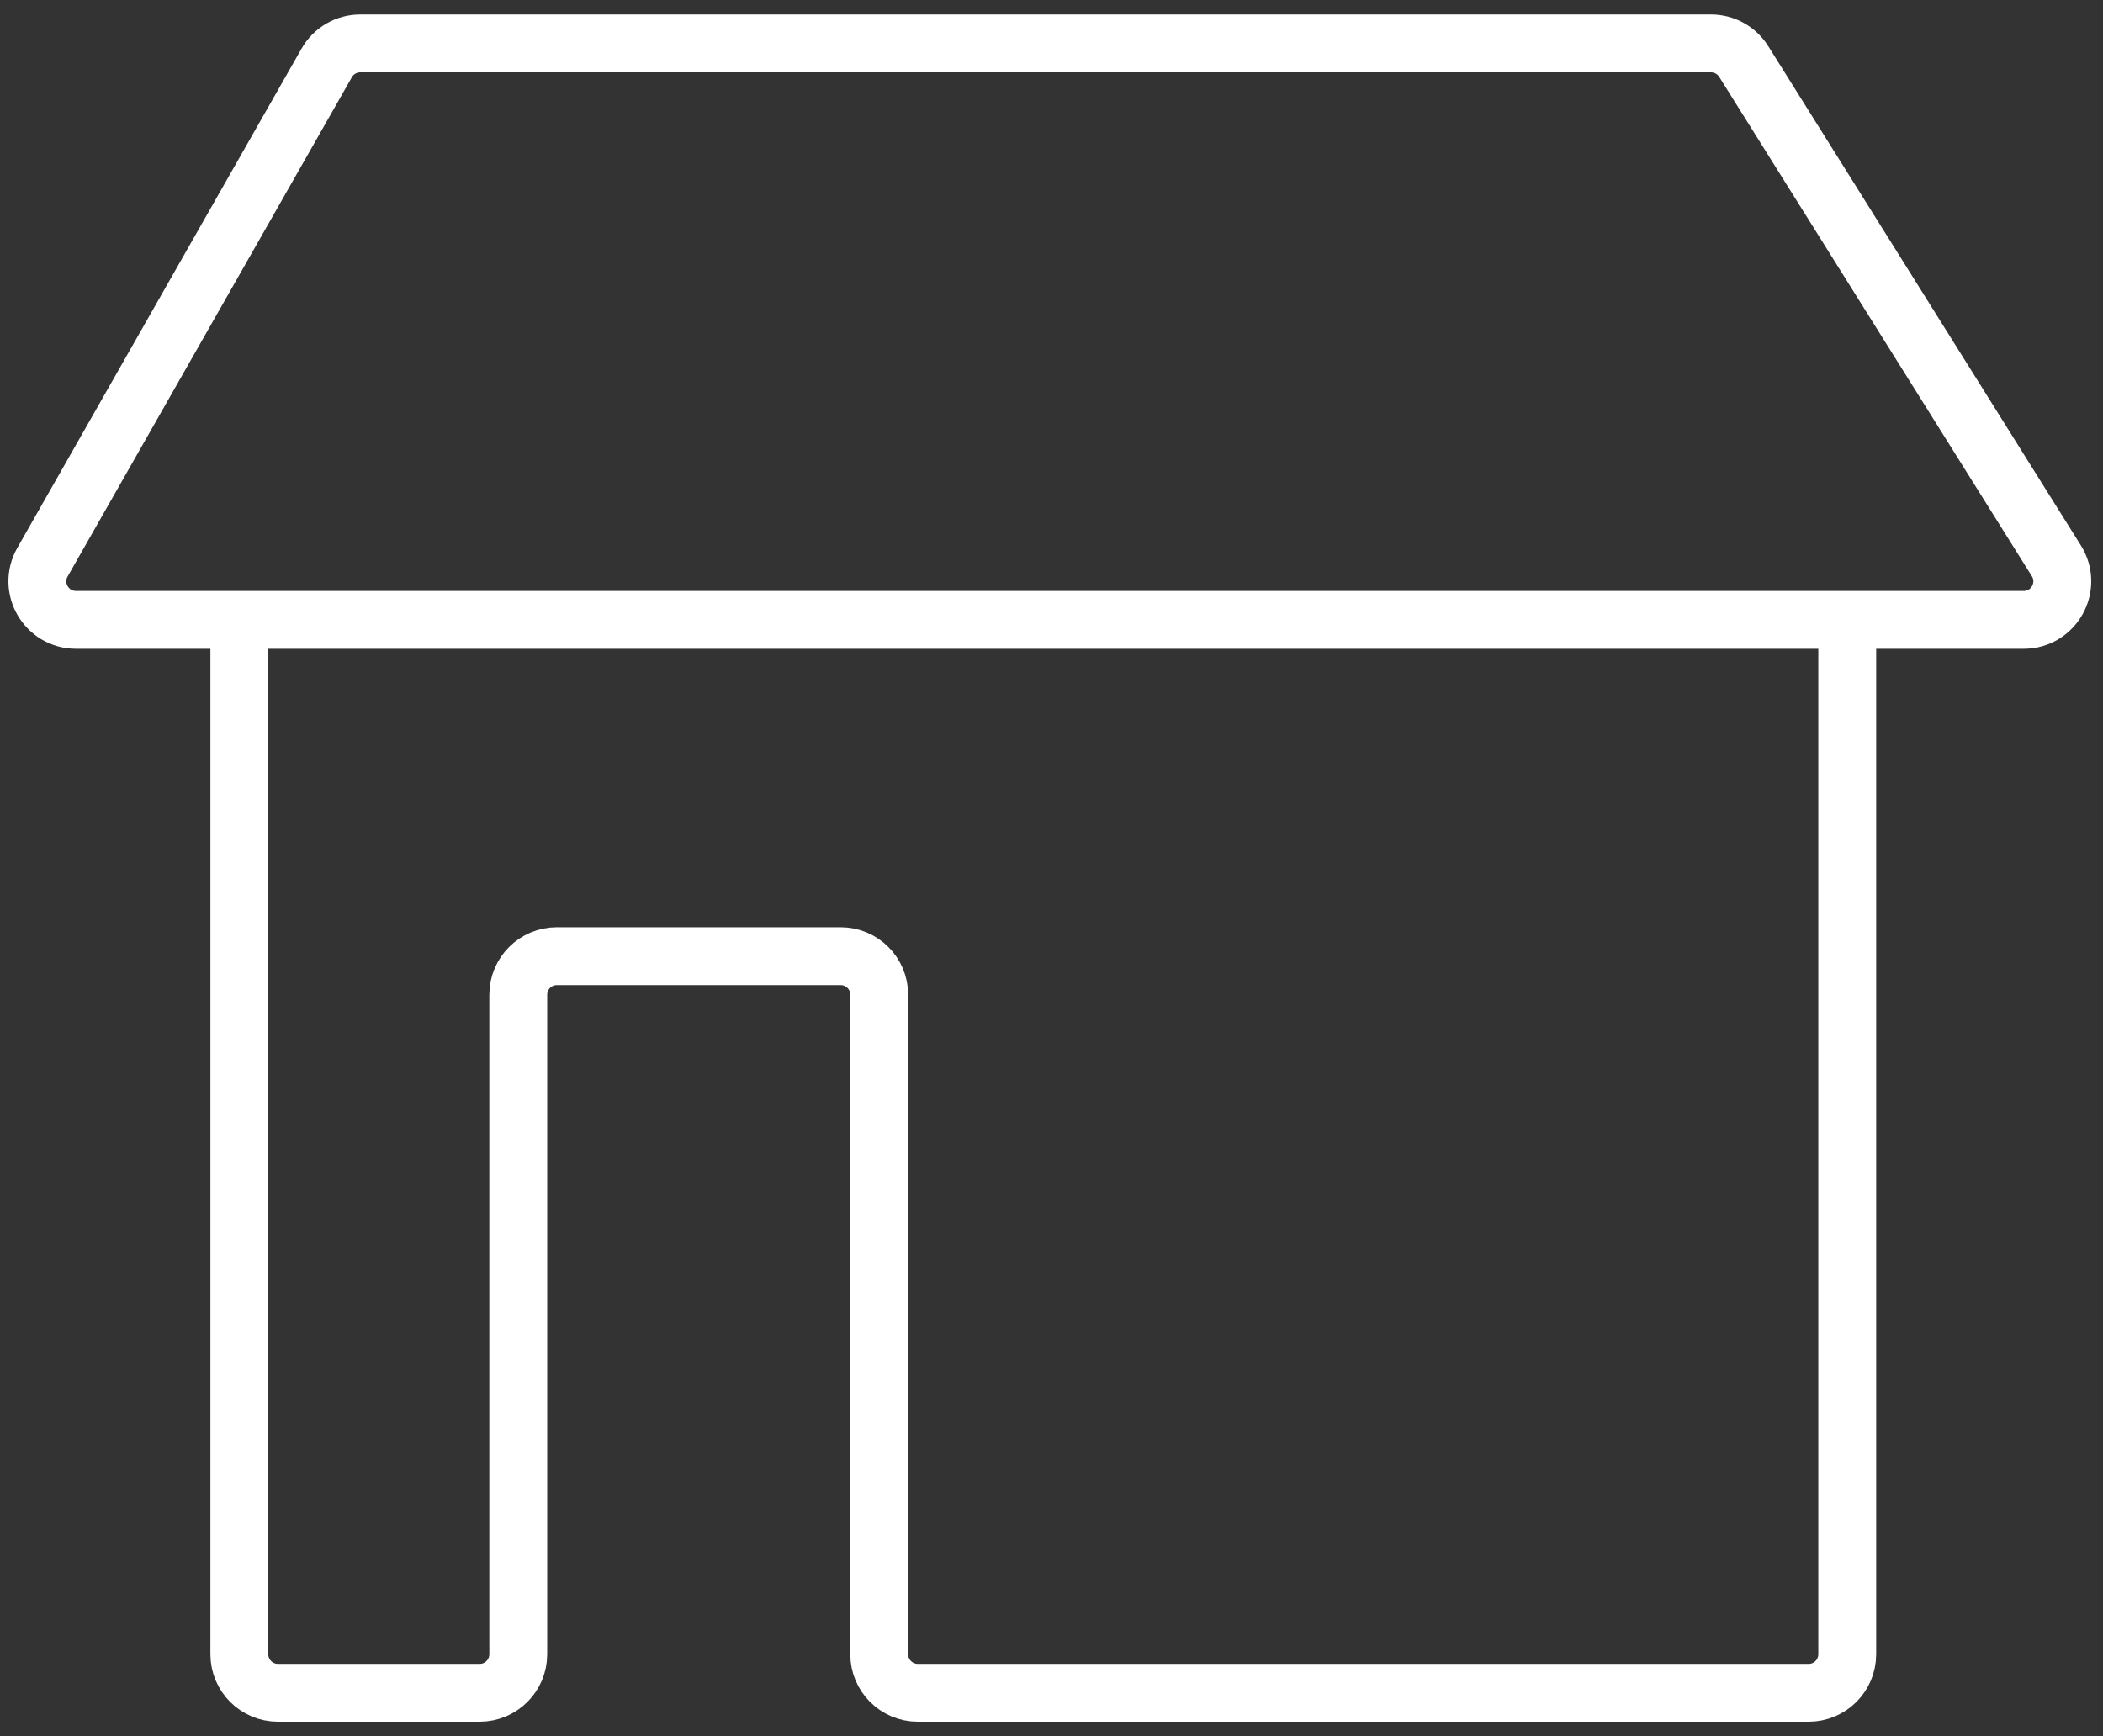 <?xml version="1.0" encoding="UTF-8"?> <svg xmlns="http://www.w3.org/2000/svg" width="109" height="90" viewBox="0 0 109 90" fill="none"><rect x="0" y="0" width="109" height="90" fill="#333333" stroke="none"/><path d="M104.888 32.133H3.94C2.405 32.133 1.442 30.477 2.201 29.144L16.933 3.261C17.288 2.636 17.952 2.25 18.671 2.25H88.684C89.373 2.25 90.013 2.605 90.379 3.189L106.583 29.072C107.417 30.404 106.46 32.133 104.888 32.133Z" stroke="white" stroke-width="3"></path><path d="M12.405 32.964V85.75C12.405 86.855 13.301 87.75 14.405 87.75H24.862C25.966 87.75 26.862 86.855 26.862 85.75V51.566C26.862 50.461 27.757 49.566 28.862 49.566H43.571C44.675 49.566 45.571 50.461 45.571 51.566V85.75C45.571 86.855 46.466 87.75 47.571 87.75H93.744C94.848 87.75 95.744 86.855 95.744 85.75V32.964" stroke="white" stroke-width="3"></path><mask id="path-3-inside-1_3278_58176" fill="white"><rect x="56.625" y="47.075" width="28.913" height="23.243" rx="2"></rect></mask><rect x="56.625" y="47.075" width="28.913" height="23.243" rx="2" stroke="white" stroke-width="6" mask="url(#path-3-inside-1_3278_58176)"></rect></svg> 